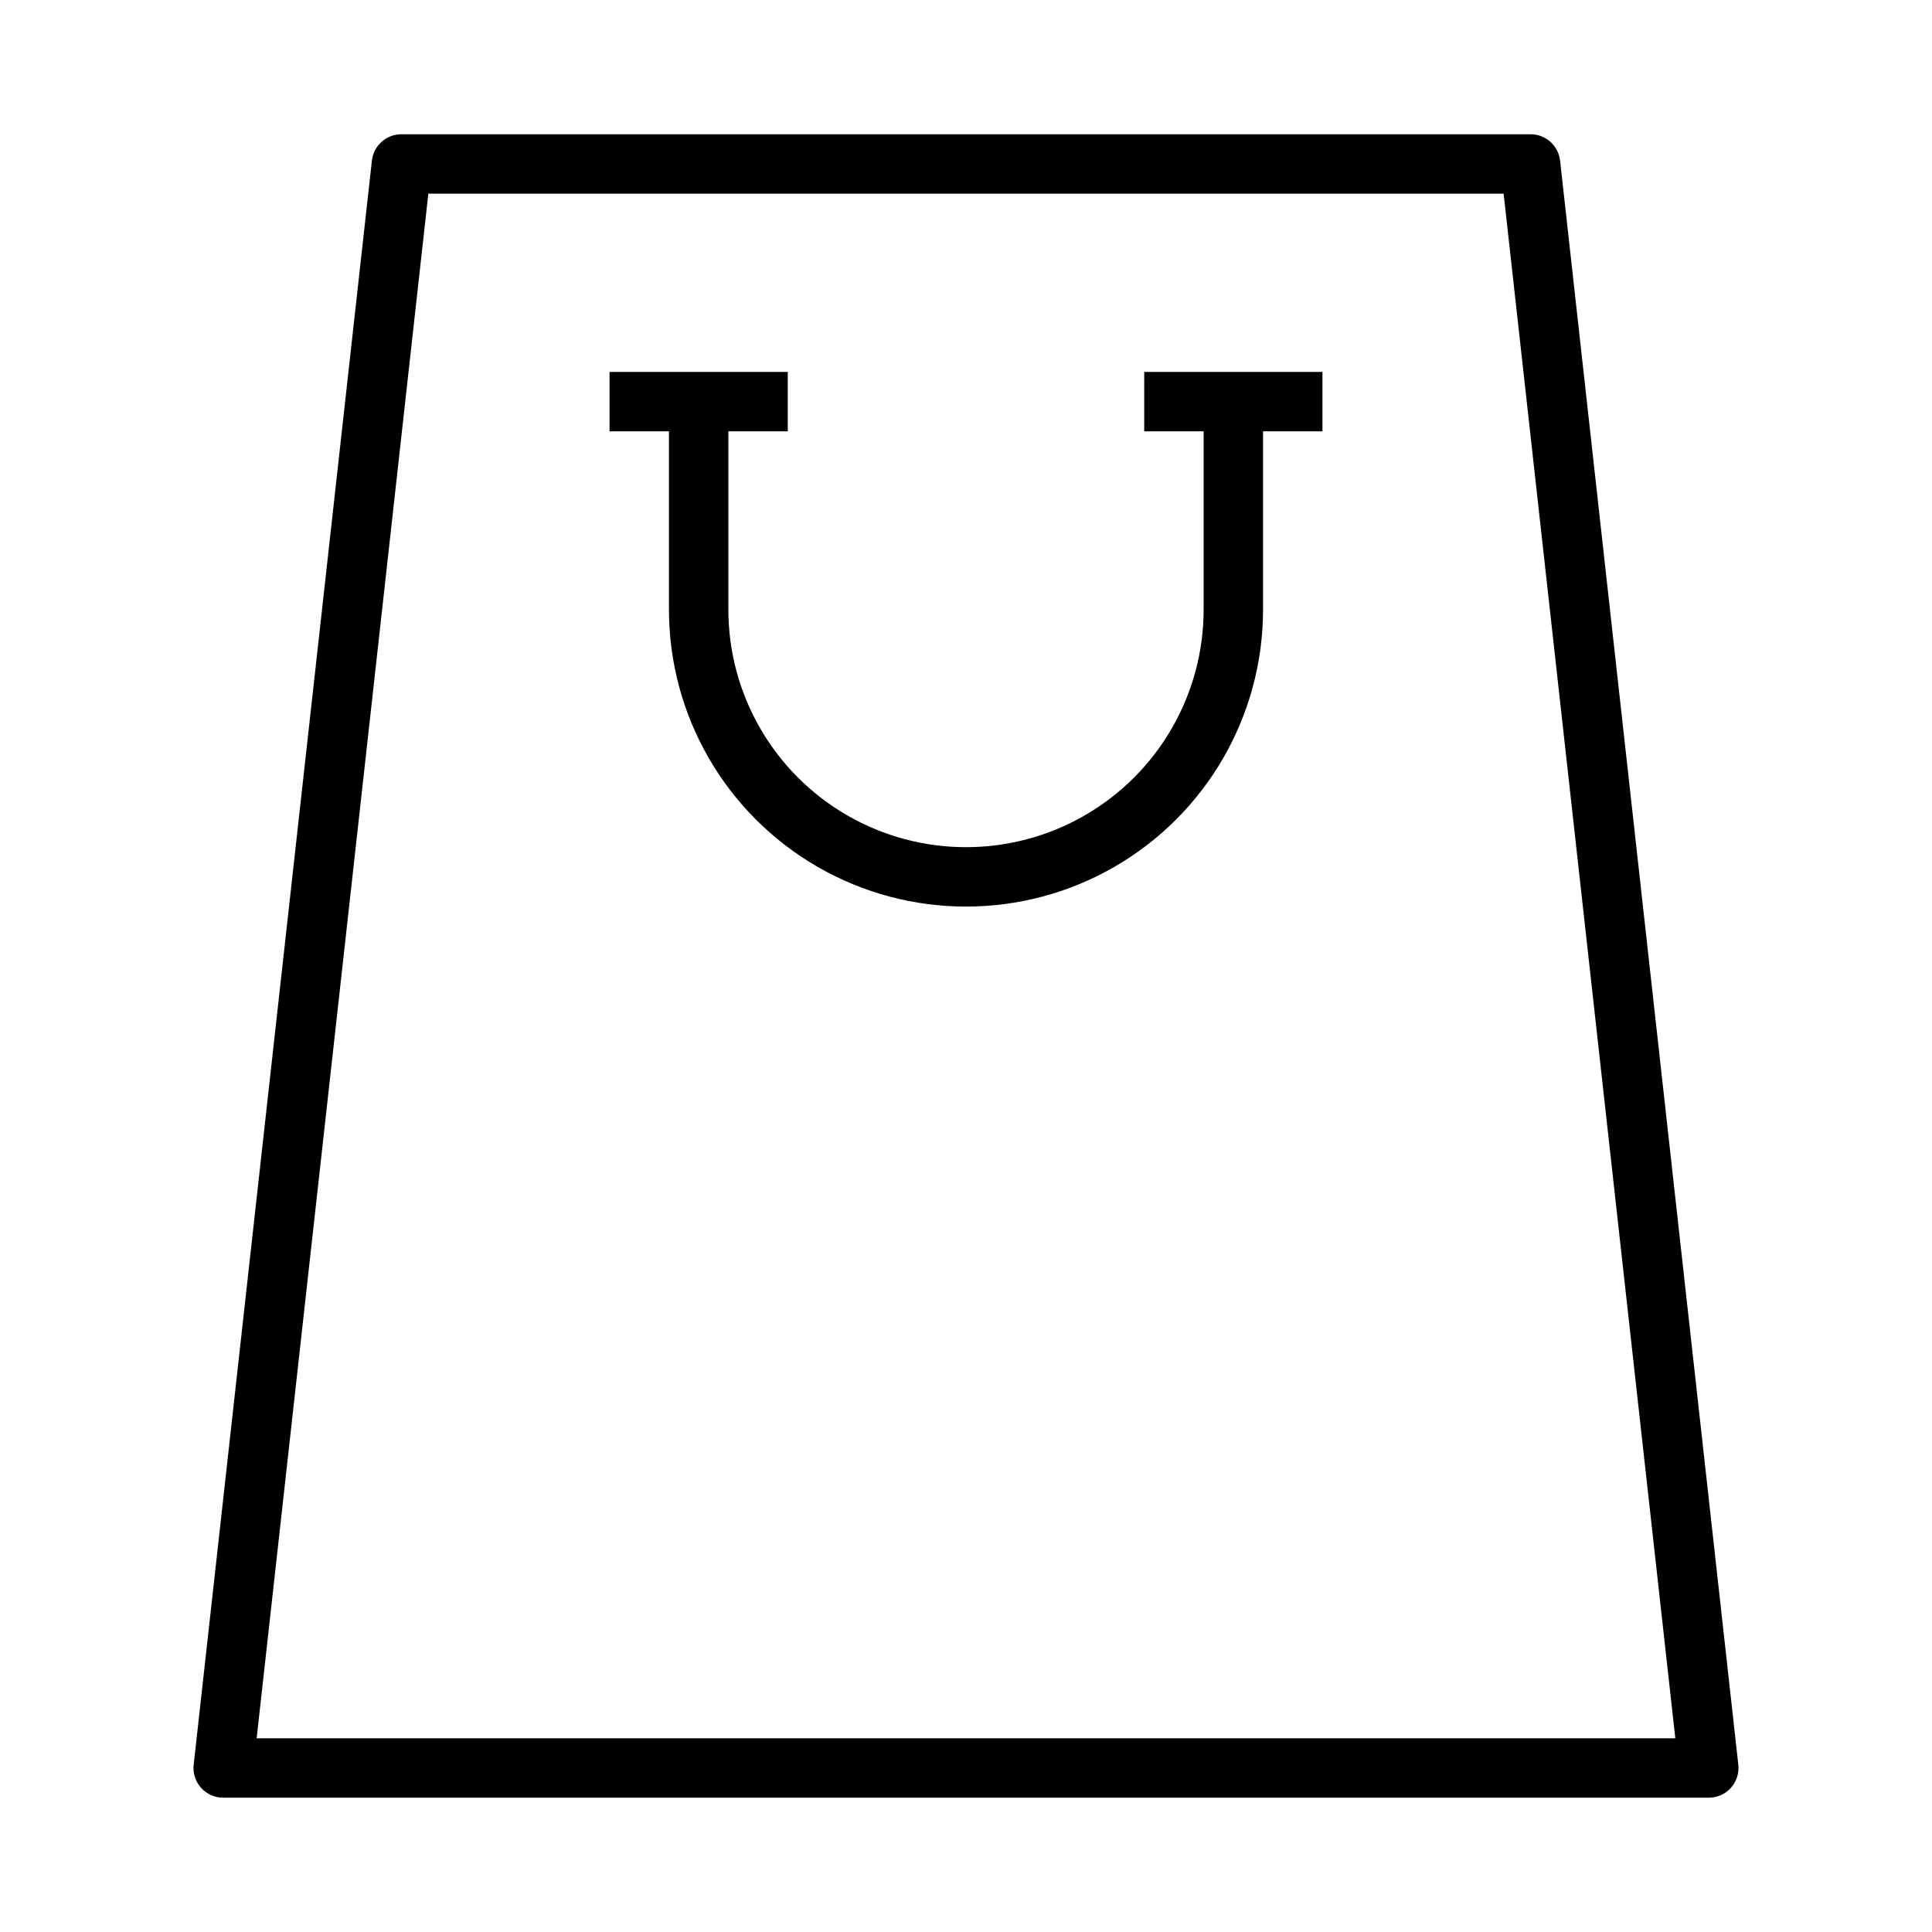 <?xml version="1.0" encoding="UTF-8"?>
<!-- Uploaded to: SVG Repo, www.svgrepo.com, Generator: SVG Repo Mixer Tools -->
<svg fill="#000000" width="800px" height="800px" version="1.1" viewBox="144 144 512 512" xmlns="http://www.w3.org/2000/svg">
 <g>
  <path d="m203.2 620.41h393.6c2.246 0.016 4.391-0.934 5.894-2.602 1.504-1.668 2.223-3.902 1.977-6.137l-47.23-425.09-0.004 0.004c-0.441-4.008-3.84-7.031-7.871-7.008h-299.14c-4.031-0.023-7.43 3-7.871 7.008l-47.23 425.09-0.004-0.004c-0.246 2.234 0.473 4.469 1.977 6.137 1.504 1.668 3.648 2.617 5.898 2.602zm54.316-425.09h284.96l45.5 409.34-375.96 0.004z"/>
  <path d="m447.23 258.3h15.742v47.23l0.004 0.004c0 22.5-12.004 43.289-31.488 54.539-19.488 11.25-43.492 11.25-62.977 0s-31.488-32.039-31.488-54.539v-47.234h15.742v-15.742h-47.23v15.742h15.742v47.234c0 28.125 15.004 54.109 39.359 68.172 24.359 14.062 54.367 14.062 78.723 0s39.359-40.047 39.359-68.172v-47.234h15.742v-15.742h-47.23z"/>
 </g>
</svg>